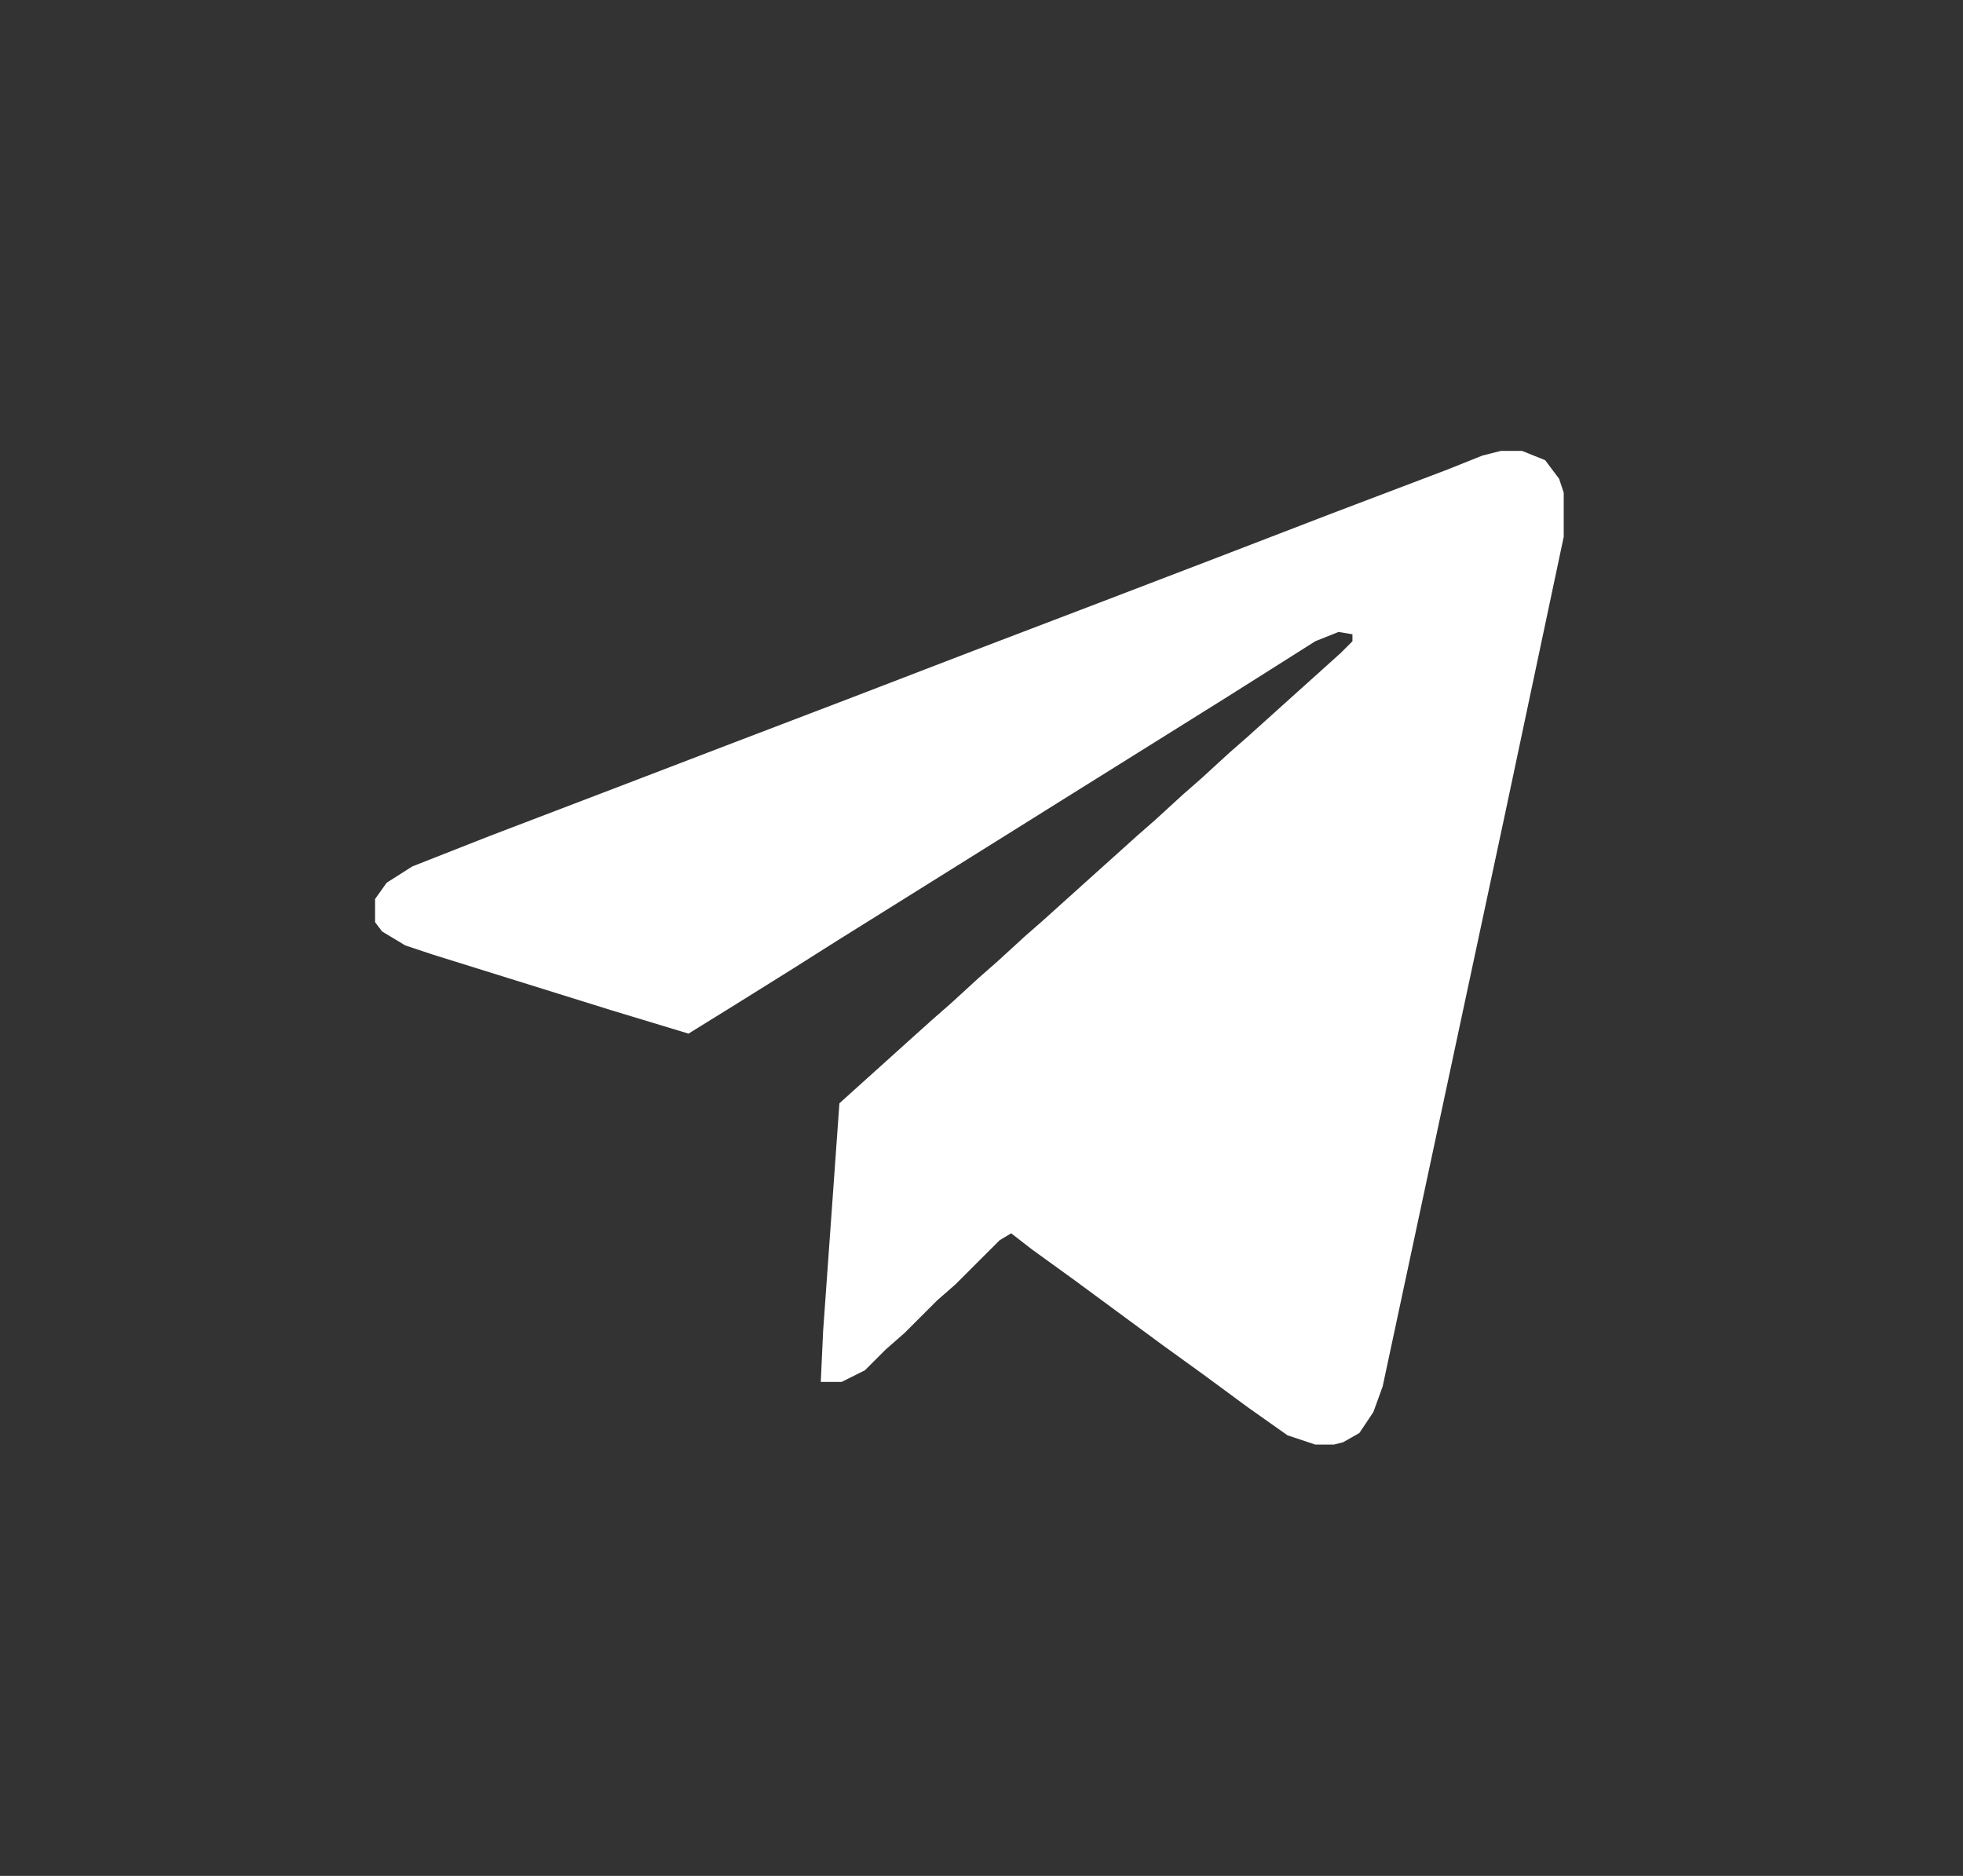<?xml version="1.0" encoding="UTF-8"?> <svg xmlns="http://www.w3.org/2000/svg" width="45" height="43" fill="none"><rect width="100%" height="100%" fill="#333333" stroke="none"/><path d="M34.41 10.335h.479l.532.213.32.426.106.32v1.01l-1.33 6.28-1.331 6.227-1.49 6.971-.213.586-.32.479-.372.212-.213.054h-.426l-.638-.213-.905-.639-1.011-.745-.958-.692-1.011-.745-1.011-.745-.958-.692-.48-.372-.265.16-1.011 1.01-.426.373-.745.745-.426.373-.479.479-.532.266h-.48l.054-1.171.373-5.215.532-.48.532-.478.532-.48.532-.478.426-.373.639-.585.425-.373.639-.585.426-.373.532-.479.532-.479.532-.478.533-.48.425-.372.639-.585.426-.373.638-.585.426-.373.532-.479.532-.479.533-.479.532-.479.266-.266v-.16l-.32-.053-.532.213-1.01.639-1.012.639-1.277.798-1.277.798-1.278.798-1.277.799-1.277.798-1.277.798-1.278.798-1.01.639-1.278.798-1.117.692-1.757-.532-4.097-1.277-.64-.213-.531-.32-.16-.212v-.532l.266-.373.586-.373 1.756-.691 2.927-1.118 2.501-.958 2.927-1.118 2.767-1.064 2.927-1.117 2.502-.958 2.767-1.065 2.66-1.01.799-.32.426-.107Z" fill="#fff"></path></svg> 